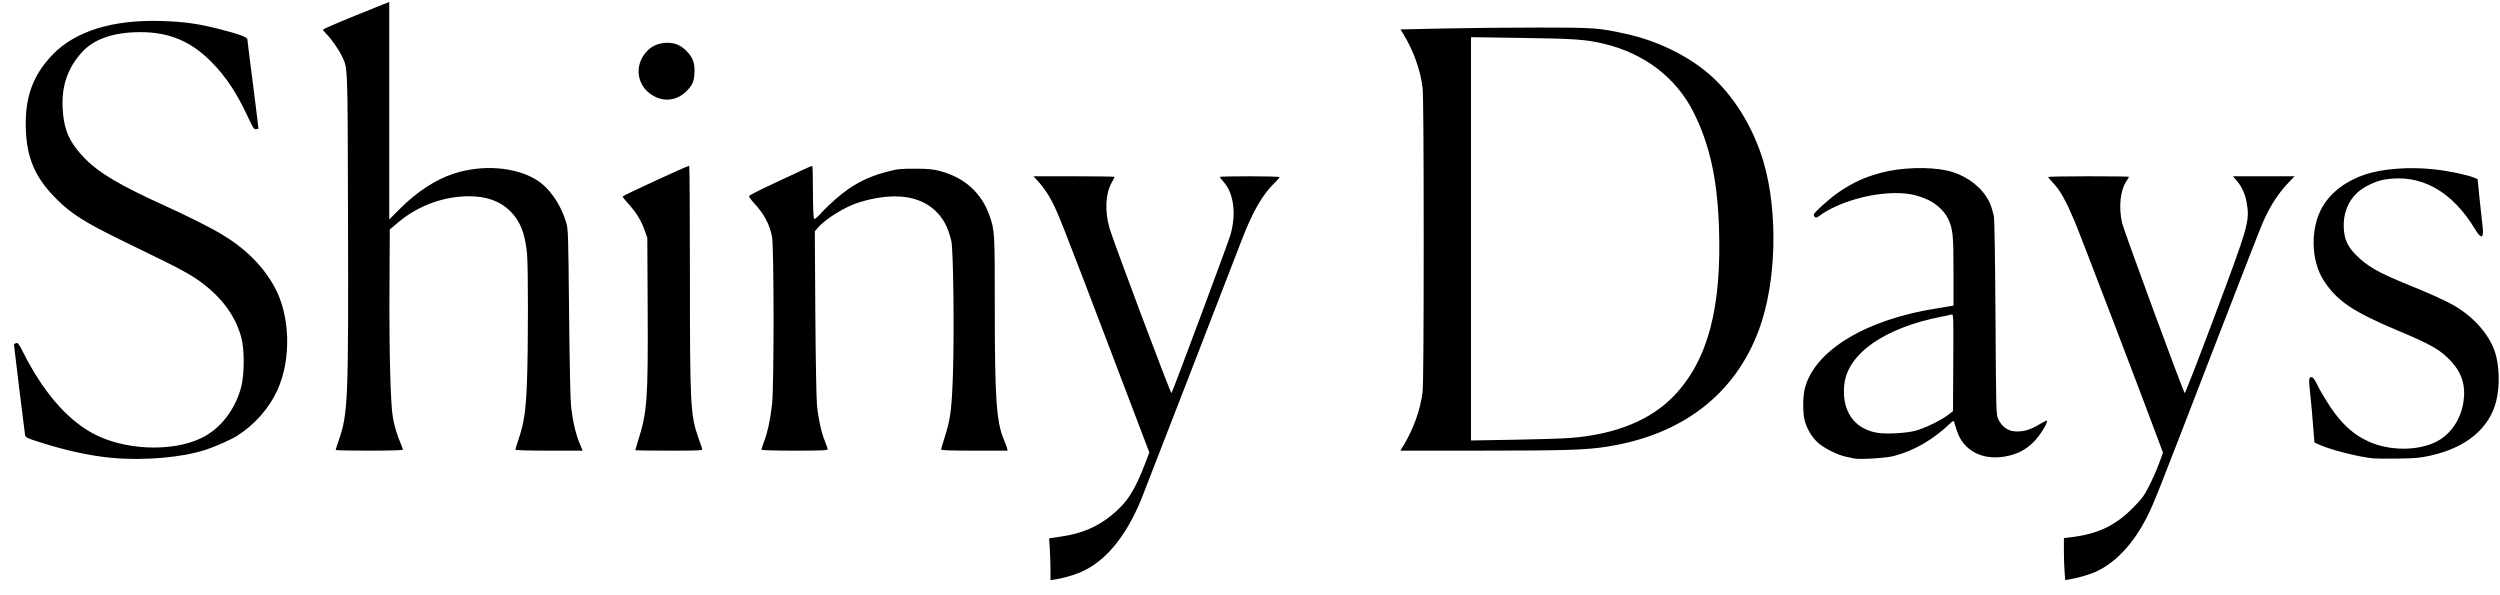 
<svg width="147px" height="35px" viewBox="0 0 147 35" version="1.1" xmlns="http://www.w3.org/2000/svg" xmlns:xlink="http://www.w3.org/1999/xlink">
    <g id="shinydays-logo" stroke="none" stroke-width="1" fill="none" fill-rule="evenodd">
        <path d="M61.769,33.53 C61.769,33.209 61.751,32.656 61.73,32.301 L61.69,31.655 L62.42,31.545 C63.592,31.37 64.475,31.002 65.299,30.345 C66.259,29.581 66.712,28.886 67.365,27.174 L67.581,26.607 L65.627,21.468 C62.267,12.632 62.168,12.383 61.704,11.573 C61.555,11.312 61.284,10.933 61.101,10.732 L60.77,10.365 L63.155,10.365 C64.466,10.365 65.54,10.38 65.54,10.397 C65.54,10.415 65.458,10.575 65.359,10.753 C65.004,11.387 64.955,12.411 65.232,13.394 C65.435,14.114 68.835,23.167 68.883,23.115 C68.946,23.045 72.185,14.362 72.337,13.854 C72.704,12.627 72.558,11.39 71.966,10.718 C71.831,10.564 71.721,10.423 71.721,10.402 C71.721,10.382 72.514,10.365 73.483,10.365 C74.452,10.365 75.244,10.387 75.244,10.414 C75.244,10.44 75.089,10.614 74.9,10.8 C74.219,11.468 73.636,12.491 73.017,14.105 C72.202,16.232 67.265,28.973 67.113,29.342 C66.175,31.627 64.931,33.095 63.427,33.691 C62.998,33.861 62.48,34.003 62.032,34.072 L61.769,34.113 L61.769,33.53 Z M121.398,33.633 C121.375,33.37 121.357,32.814 121.357,32.397 L121.357,31.638 L121.713,31.597 C123.325,31.41 124.362,30.926 125.406,29.873 C125.948,29.327 126.067,29.165 126.37,28.569 C126.561,28.195 126.822,27.604 126.95,27.255 L127.184,26.621 L126.996,26.112 C126.019,23.469 122.306,13.756 121.968,12.962 C121.46,11.767 121.138,11.196 120.727,10.761 C120.564,10.588 120.43,10.428 120.43,10.406 C120.43,10.384 121.501,10.365 122.81,10.365 C124.119,10.365 125.19,10.378 125.19,10.394 C125.19,10.409 125.12,10.525 125.034,10.651 C124.67,11.187 124.568,12.179 124.781,13.116 C124.881,13.558 128.357,22.999 128.462,23.115 C128.486,23.142 129.278,21.099 130.223,18.577 C132.224,13.236 132.29,13.002 132.105,11.916 C132.021,11.419 131.819,10.972 131.522,10.626 L131.3,10.365 L133.11,10.365 L134.921,10.365 L134.609,10.69 C133.96,11.364 133.496,12.079 133.053,13.085 C132.911,13.408 131.512,16.996 129.945,21.059 C126.784,29.251 126.673,29.53 126.271,30.339 C125.483,31.922 124.433,33.063 123.267,33.603 C122.882,33.782 122.202,33.982 121.691,34.067 L121.438,34.109 L121.398,33.633 Z M6.57,26.922 C5.329,26.807 3.928,26.505 2.414,26.025 C1.525,25.743 1.502,25.731 1.47,25.546 C1.435,25.339 0.821,20.34 0.821,20.258 C0.821,20.231 0.878,20.193 0.947,20.175 C1.053,20.148 1.111,20.221 1.325,20.647 C2.49,22.976 3.88,24.611 5.417,25.461 C7.238,26.469 10.07,26.604 11.824,25.766 C12.943,25.231 13.824,24.107 14.181,22.759 C14.378,22.013 14.381,20.546 14.186,19.833 C13.814,18.472 12.906,17.305 11.471,16.346 C11.172,16.146 10.455,15.75 9.877,15.466 C9.299,15.183 8.033,14.563 7.064,14.089 C4.988,13.073 4.197,12.571 3.347,11.728 C2.083,10.476 1.578,9.332 1.518,7.584 C1.454,5.739 1.926,4.428 3.088,3.219 C4.419,1.834 6.615,1.15 9.466,1.234 C10.816,1.273 11.631,1.387 12.906,1.711 C14.081,2.011 14.543,2.182 14.546,2.319 C14.547,2.376 14.697,3.577 14.879,4.988 C15.06,6.398 15.203,7.559 15.197,7.567 C15.19,7.575 15.125,7.589 15.051,7.598 C14.936,7.612 14.87,7.513 14.577,6.878 C13.933,5.484 13.283,4.503 12.431,3.642 C11.229,2.425 9.947,1.888 8.249,1.89 C6.699,1.892 5.542,2.285 4.841,3.046 C3.997,3.961 3.617,5.037 3.682,6.332 C3.747,7.651 4.079,8.394 5.038,9.365 C5.846,10.183 7.097,10.919 9.646,12.074 C10.888,12.636 12.336,13.359 12.956,13.726 C14.397,14.577 15.451,15.618 16.141,16.869 C17.069,18.553 17.14,21.137 16.306,22.952 C15.82,24.011 14.964,24.98 13.95,25.621 C13.592,25.847 12.698,26.246 12.119,26.438 C10.719,26.903 8.476,27.098 6.57,26.922 L6.57,26.922 Z M109.025,26.958 C108.957,26.943 108.749,26.899 108.562,26.86 C108.058,26.758 107.227,26.342 106.883,26.02 C106.536,25.695 106.267,25.251 106.126,24.772 C105.997,24.332 105.996,23.33 106.125,22.834 C106.704,20.599 109.731,18.774 113.939,18.123 C114.296,18.067 114.651,18.009 114.728,17.994 L114.867,17.966 L114.866,15.943 C114.865,13.788 114.831,13.465 114.546,12.859 C114.325,12.388 113.782,11.907 113.216,11.682 C112.61,11.44 112.15,11.354 111.456,11.354 C109.912,11.354 108.008,11.924 106.981,12.693 C106.835,12.803 106.774,12.819 106.718,12.763 C106.678,12.722 106.645,12.662 106.645,12.629 C106.645,12.51 107.607,11.644 108.126,11.294 C108.995,10.71 109.628,10.422 110.632,10.152 C111.754,9.85 113.405,9.795 114.465,10.024 C115.43,10.233 116.301,10.809 116.793,11.565 C117.015,11.907 117.071,12.049 117.235,12.683 C117.276,12.84 117.312,15.031 117.335,18.648 C117.369,24.274 117.372,24.371 117.499,24.644 C117.684,25.045 118.002,25.302 118.376,25.353 C118.862,25.42 119.35,25.298 119.865,24.98 C120.115,24.826 120.337,24.717 120.358,24.738 C120.441,24.82 119.957,25.604 119.596,25.97 C119.122,26.451 118.598,26.72 117.893,26.843 C116.753,27.042 115.765,26.648 115.273,25.798 C115.146,25.579 115.079,25.4 114.893,24.782 C114.877,24.73 114.798,24.771 114.667,24.897 C113.68,25.847 112.55,26.501 111.358,26.814 C110.897,26.935 109.34,27.031 109.025,26.958 L109.025,26.958 Z M112.642,25.324 C113.203,25.168 114.105,24.731 114.527,24.411 L114.836,24.175 L114.852,21.315 C114.868,18.551 114.864,18.455 114.753,18.491 C114.69,18.511 114.433,18.567 114.181,18.616 C110.824,19.269 108.648,20.783 108.446,22.604 C108.276,24.13 108.997,25.201 110.357,25.444 C110.883,25.538 112.102,25.474 112.642,25.324 L112.642,25.324 Z M139.561,26.955 C138.696,26.867 137.102,26.468 136.43,26.171 L136.087,26.019 L136.046,25.471 C135.976,24.529 135.885,23.525 135.814,22.893 C135.742,22.262 135.774,22.117 135.97,22.192 C136.023,22.212 136.127,22.362 136.202,22.525 C136.401,22.956 136.963,23.877 137.289,24.304 C137.908,25.116 138.462,25.581 139.243,25.947 C140.444,26.509 142.095,26.53 143.208,25.996 C144.077,25.579 144.705,24.669 144.855,23.608 C144.989,22.666 144.759,21.929 144.117,21.236 C143.513,20.583 142.968,20.266 141.107,19.486 C138.351,18.332 137.42,17.708 136.629,16.484 C135.868,15.306 135.842,13.382 136.57,12.146 C137.073,11.292 137.97,10.619 139.098,10.25 C140.119,9.915 141.69,9.8 143.116,9.956 C143.988,10.051 145.07,10.276 145.481,10.448 L145.684,10.533 L145.794,11.639 C145.855,12.247 145.933,12.964 145.967,13.231 C146.067,14.019 145.919,14.115 145.55,13.502 C144.181,11.222 142.334,10.202 140.215,10.557 C139.69,10.645 139.01,10.969 138.625,11.315 C138.055,11.828 137.763,12.591 137.815,13.432 C137.856,14.085 138.036,14.481 138.516,14.975 C139.157,15.633 139.836,16.026 141.504,16.703 C142.749,17.208 143.664,17.616 144.166,17.891 C145.378,18.553 146.34,19.613 146.699,20.682 C146.966,21.477 147.001,22.68 146.782,23.563 C146.383,25.178 145.043,26.304 142.958,26.779 C142.314,26.925 142.065,26.949 141.014,26.964 C140.351,26.973 139.697,26.969 139.561,26.955 L139.561,26.955 Z M19.736,26.46 C19.736,26.438 19.821,26.172 19.926,25.868 C20.462,24.306 20.492,23.581 20.463,12.838 C20.438,3.542 20.458,4.036 20.083,3.26 C19.9,2.881 19.446,2.24 19.186,1.994 C19.08,1.894 18.995,1.782 18.995,1.746 C18.996,1.71 19.872,1.328 20.942,0.897 L22.888,0.113 L22.888,6.509 L22.888,12.905 L23.523,12.269 C24.507,11.282 25.594,10.571 26.659,10.217 C28.315,9.666 30.258,9.802 31.513,10.556 C32.277,11.014 32.954,11.971 33.283,13.054 C33.41,13.473 33.416,13.64 33.462,18.401 C33.49,21.293 33.538,23.556 33.579,23.899 C33.697,24.897 33.872,25.609 34.162,26.267 L34.264,26.499 L32.285,26.499 C31.086,26.499 30.306,26.476 30.306,26.44 C30.306,26.408 30.392,26.126 30.497,25.813 C30.819,24.849 30.919,24.167 30.985,22.461 C31.059,20.555 31.063,15.743 30.991,14.94 C30.883,13.745 30.595,13.007 30.002,12.414 C29.423,11.834 28.612,11.54 27.591,11.54 C26.081,11.54 24.581,12.091 23.414,13.076 L22.919,13.493 L22.901,16.921 C22.881,20.689 22.962,23.782 23.101,24.552 C23.194,25.066 23.355,25.598 23.567,26.095 C23.636,26.255 23.692,26.411 23.692,26.442 C23.692,26.475 22.872,26.499 21.714,26.499 C20.626,26.499 19.736,26.481 19.736,26.46 L19.736,26.46 Z M37.353,26.469 C37.353,26.452 37.434,26.181 37.534,25.866 C38.055,24.217 38.109,23.457 38.083,18.185 L38.062,13.981 L37.908,13.545 C37.706,12.976 37.406,12.485 36.966,12.003 C36.771,11.789 36.611,11.587 36.611,11.554 C36.611,11.503 40.415,9.747 40.526,9.747 C40.548,9.747 40.567,12.635 40.567,16.163 C40.567,23.848 40.597,24.425 41.071,25.757 C41.174,26.046 41.273,26.331 41.291,26.39 C41.321,26.492 41.2,26.499 39.338,26.499 C38.246,26.499 37.353,26.485 37.353,26.469 L37.353,26.469 Z M44.77,26.441 C44.77,26.409 44.851,26.166 44.949,25.9 C45.15,25.354 45.282,24.728 45.397,23.779 C45.515,22.801 45.514,14.515 45.395,13.92 C45.246,13.17 44.922,12.568 44.323,11.925 C44.156,11.746 44.03,11.566 44.043,11.526 C44.057,11.486 44.65,11.182 45.362,10.85 C46.073,10.518 46.896,10.134 47.189,9.997 C47.483,9.859 47.74,9.747 47.761,9.747 C47.782,9.747 47.8,10.422 47.8,11.246 C47.801,12.071 47.827,12.786 47.859,12.837 C47.905,12.91 47.988,12.85 48.275,12.535 C48.472,12.318 48.854,11.949 49.124,11.715 C50.096,10.87 50.93,10.424 52.126,10.106 C52.775,9.934 52.921,9.918 53.795,9.92 C54.563,9.921 54.851,9.947 55.248,10.05 C56.713,10.432 57.717,11.335 58.19,12.697 C58.487,13.554 58.493,13.652 58.493,17.926 C58.493,23.412 58.585,24.797 59.02,25.83 C59.11,26.045 59.199,26.283 59.217,26.36 L59.249,26.499 L57.295,26.499 C55.858,26.499 55.34,26.48 55.34,26.427 C55.34,26.388 55.435,26.061 55.551,25.701 C55.884,24.663 55.962,24.066 56.031,22.048 C56.116,19.527 56.058,14.662 55.937,14.167 C55.734,13.334 55.475,12.846 54.991,12.386 C54.025,11.468 52.454,11.299 50.497,11.904 C49.698,12.15 48.521,12.879 48.087,13.395 L47.911,13.603 L47.941,18.367 C47.959,21.035 48.001,23.431 48.038,23.816 C48.116,24.621 48.292,25.418 48.509,25.953 C48.595,26.163 48.665,26.371 48.665,26.417 C48.665,26.483 48.295,26.499 46.717,26.499 C45.556,26.499 44.77,26.475 44.77,26.441 L44.77,26.441 Z M82.538,26.174 C83.13,25.188 83.52,24.088 83.649,23.039 C83.69,22.7 83.713,19.537 83.713,14.105 C83.713,8.673 83.69,5.51 83.649,5.171 C83.521,4.126 83.13,3.02 82.543,2.045 L82.353,1.73 L84.934,1.674 C86.353,1.644 88.863,1.619 90.512,1.62 C93.753,1.62 94.031,1.641 95.636,1.998 C97.44,2.399 99.186,3.242 100.464,4.33 C101.907,5.559 103.107,7.491 103.703,9.548 C104.561,12.504 104.449,16.608 103.436,19.364 C102.026,23.199 98.892,25.599 94.407,26.277 C93.213,26.458 91.934,26.497 87.123,26.498 L82.343,26.499 L82.538,26.174 L82.538,26.174 Z M92.336,25.752 C95.012,25.541 97.075,24.7 98.444,23.26 C100.437,21.163 101.251,18.069 101.072,13.265 C100.968,10.484 100.521,8.484 99.586,6.613 C98.567,4.574 96.694,3.14 94.307,2.572 C93.25,2.32 92.609,2.275 89.508,2.23 L86.494,2.186 L86.494,14.043 L86.494,25.9 L89.013,25.857 C90.399,25.834 91.894,25.787 92.336,25.752 L92.336,25.752 Z M38.552,5.705 C37.431,5.183 37.206,3.817 38.099,2.95 C38.394,2.664 38.795,2.515 39.265,2.516 C39.683,2.518 40.036,2.668 40.341,2.973 C40.721,3.354 40.844,3.652 40.838,4.184 C40.831,4.742 40.731,4.995 40.37,5.356 C39.862,5.865 39.177,5.996 38.552,5.705 L38.552,5.705 Z" id="shinydays-paths" fill="#000000" fill-rule="nonzero"></path>
    </g>
</svg>
